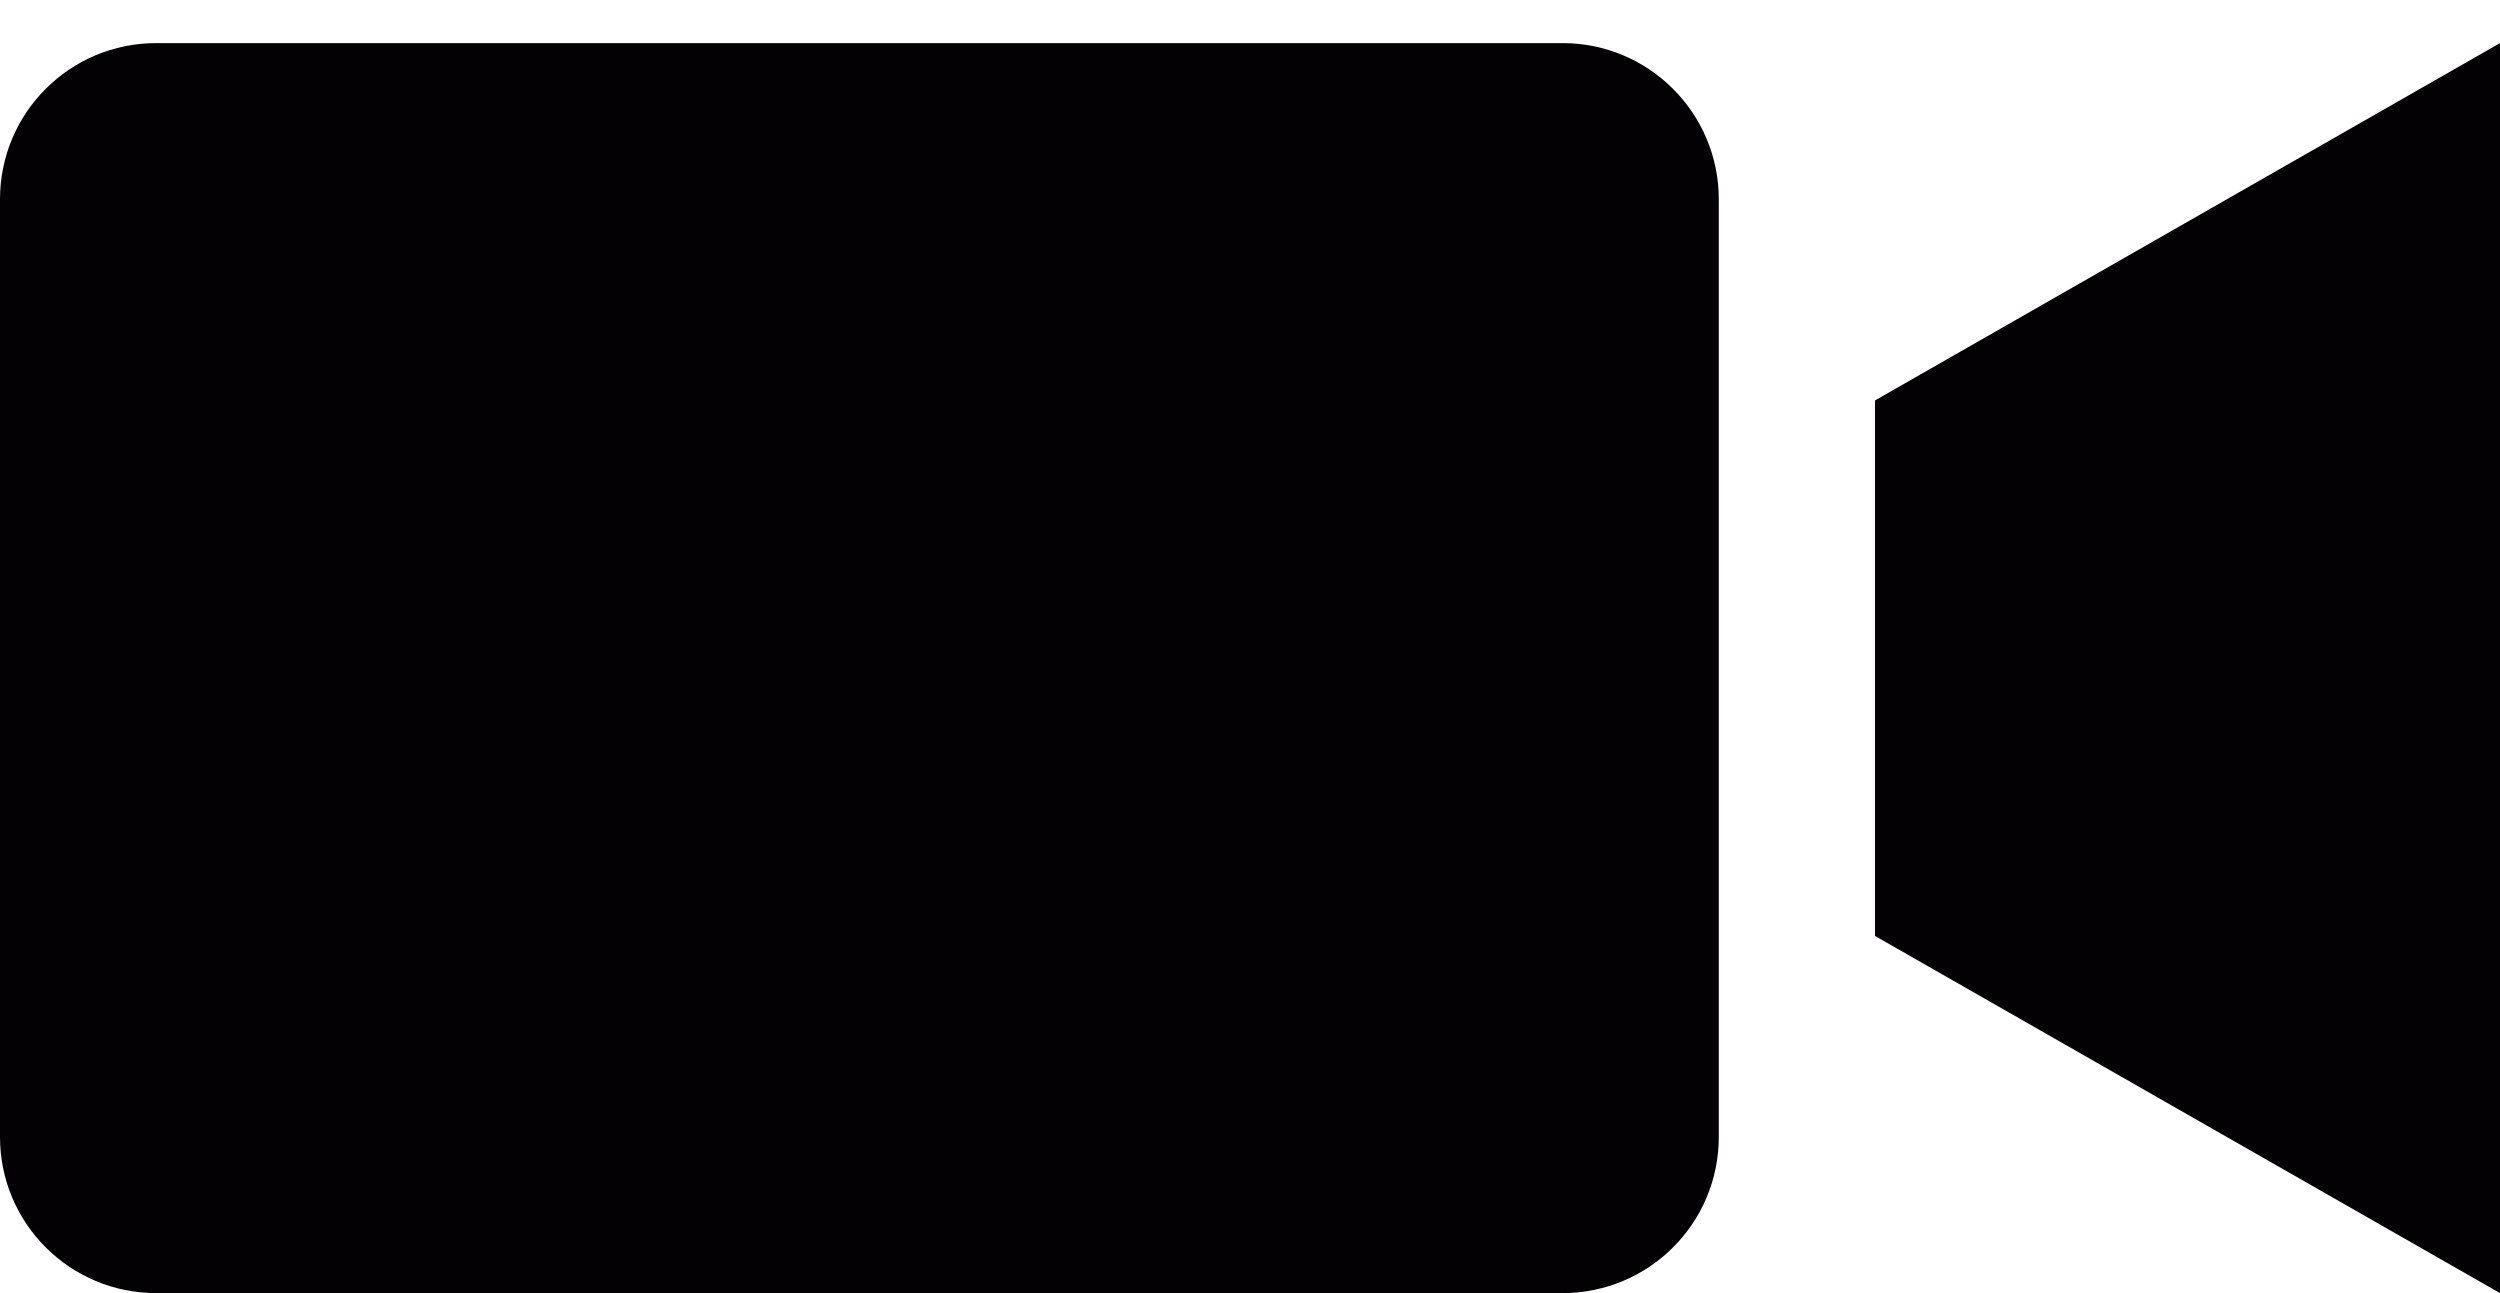 <?xml version="1.0" encoding="UTF-8"?> <svg xmlns="http://www.w3.org/2000/svg" width="29" height="15" viewBox="0 0 29 15" fill="none"> <path d="M21.75 4.645V10.857L29 15V0.5L21.75 4.645Z" fill="#030104"></path> <path d="M18.125 0.5H1.812C0.81 0.5 0 1.31 0 2.312V13.188C0 14.19 0.81 15 1.812 15H18.125C19.127 15 19.938 14.19 19.938 13.188V11.375V9.822V5.678V4.125V2.312C19.938 1.312 19.127 0.5 18.125 0.5Z" fill="#030104"></path> </svg> 